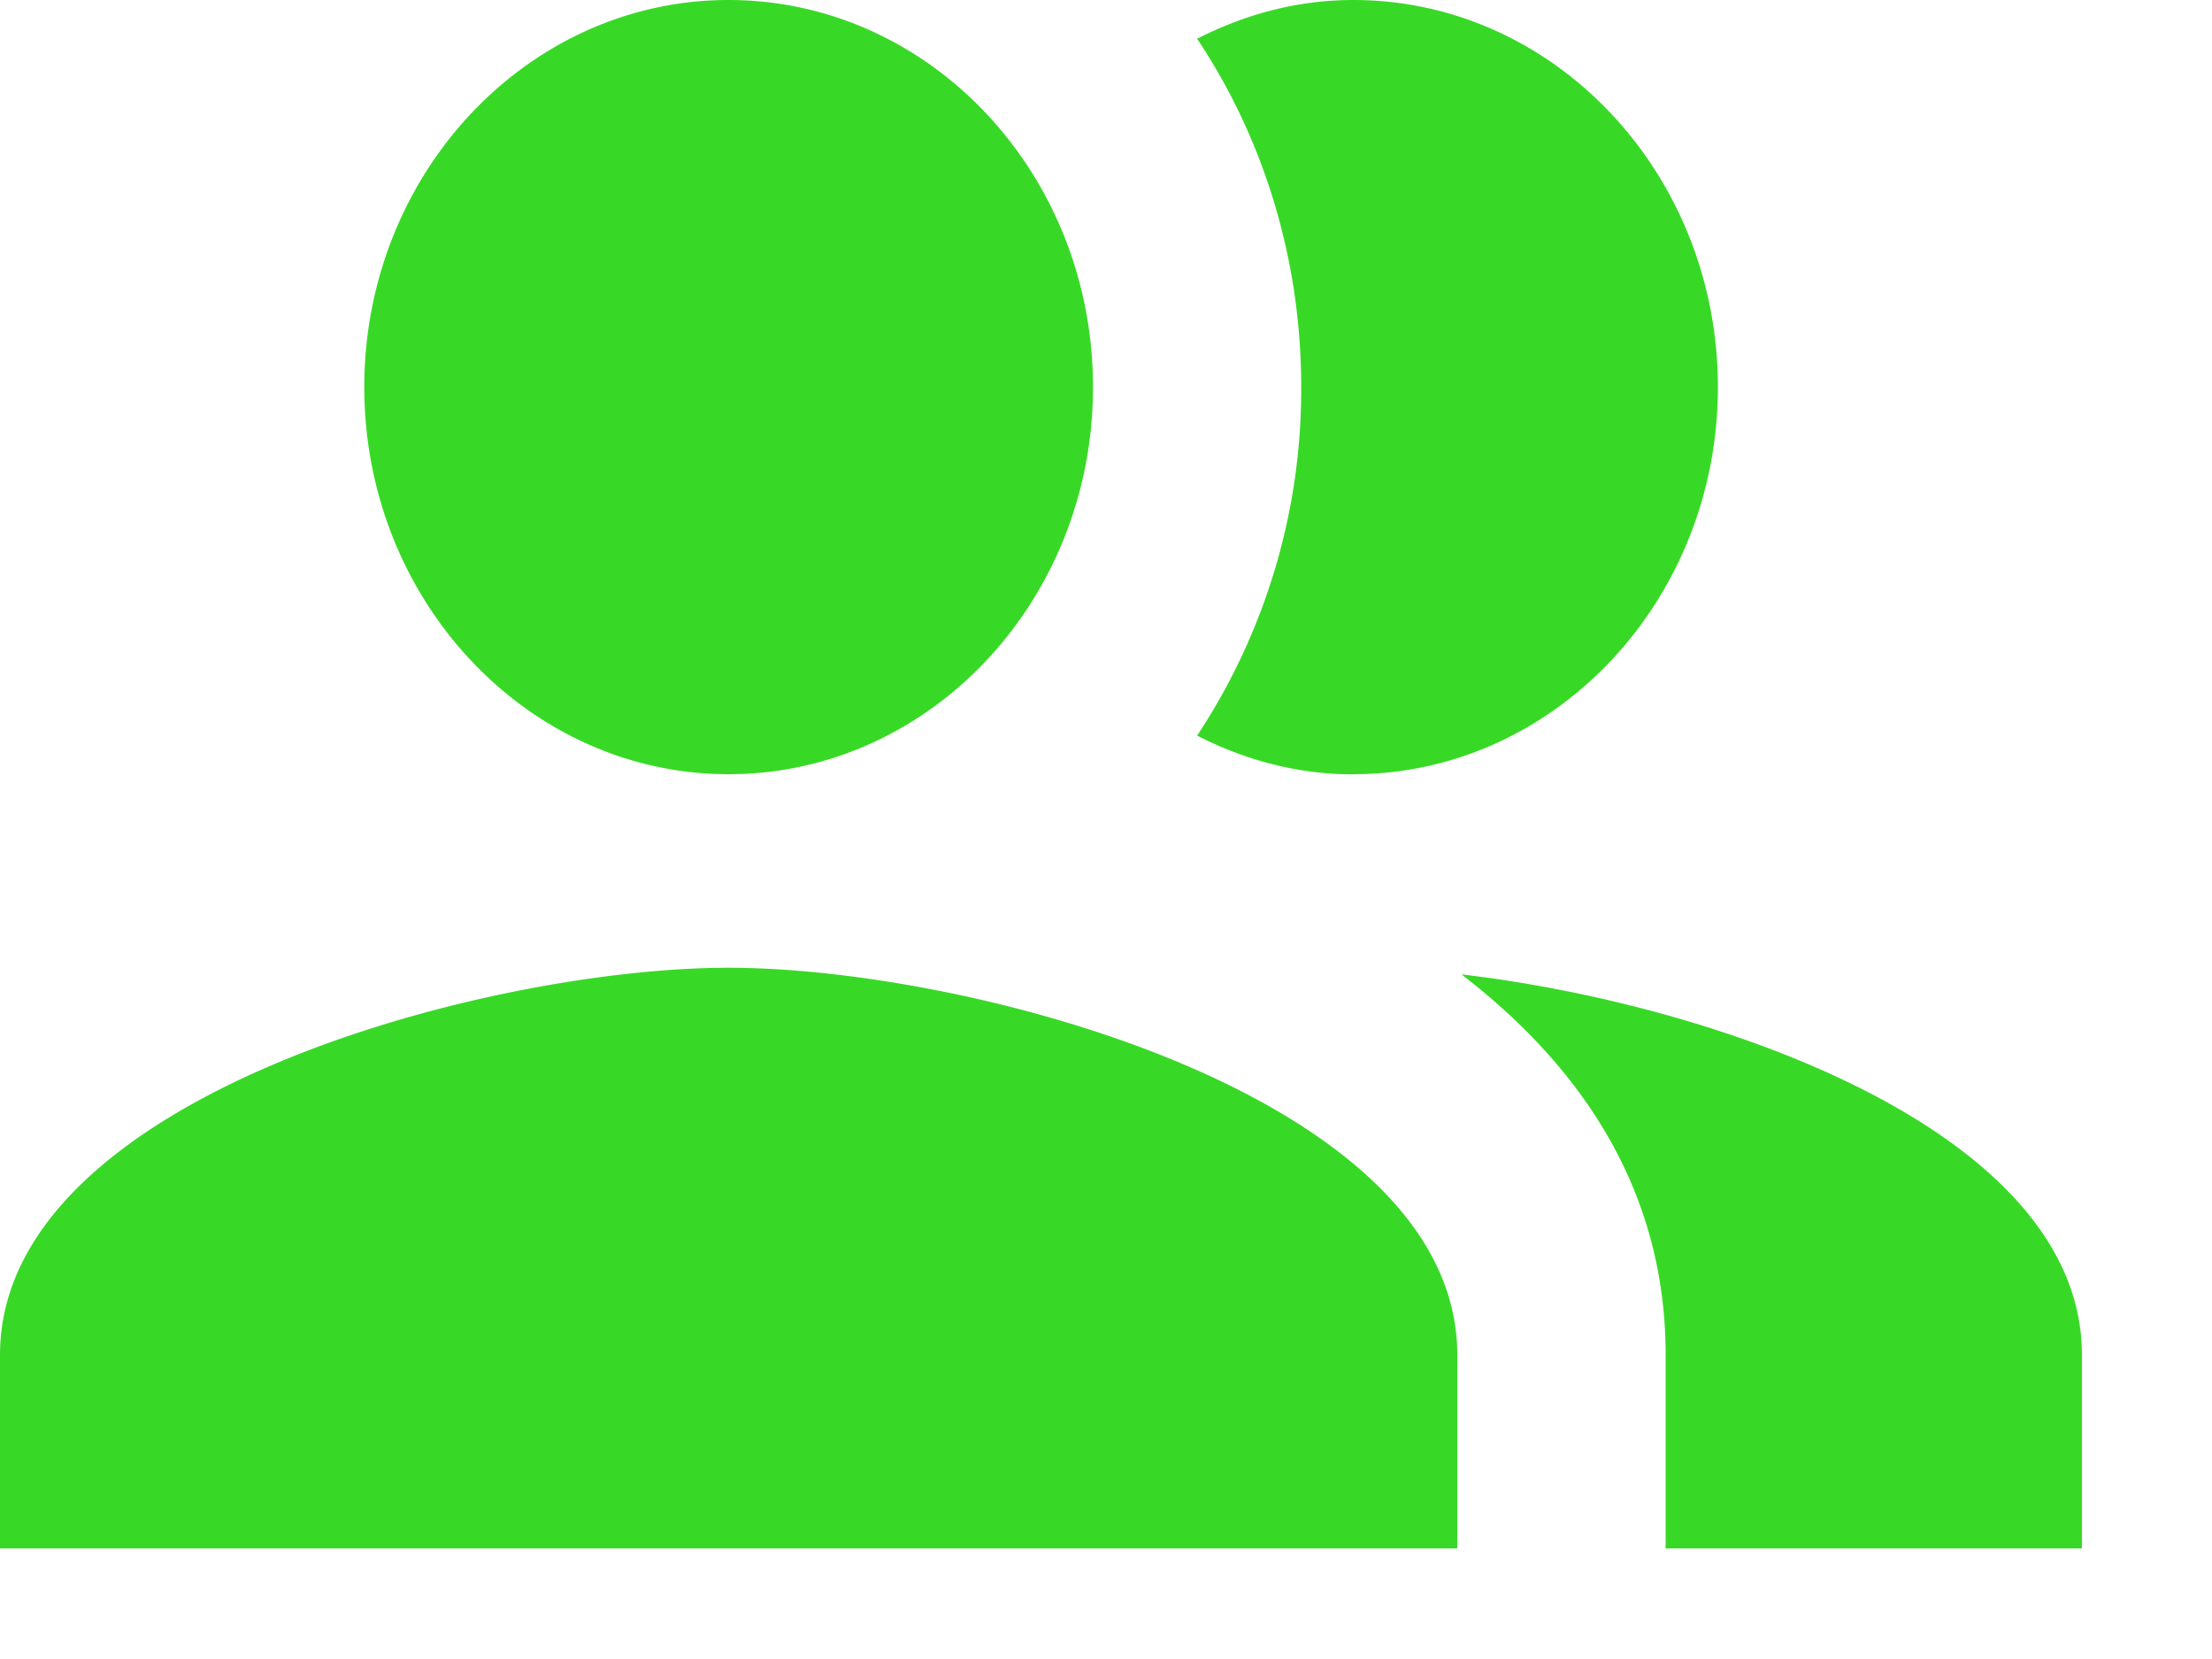 <svg xmlns="http://www.w3.org/2000/svg" width="16" height="12" viewBox="0 0 16 12">
    <g fill="none" fill-rule="evenodd">
        <path d="M0-2h16v16H0z"/>
        <path fill="#38D926" d="M5.27 7c1.762 0 5.271.936 5.271 2.8v1.4H0V9.8C0 7.936 3.509 7 5.27 7zm0-1.4c-1.452 0-2.635-1.256-2.635-2.8C2.635 1.255 3.818 0 5.27 0c1.454 0 2.636 1.255 2.636 2.8 0 1.544-1.182 2.8-2.636 2.8zm5.301 1.448c1.853.216 4.488 1.135 4.488 2.752v1.4h-3.011V9.8c0-1.184-.603-2.08-1.477-2.752zm-.782-1.447c-.407 0-.784-.104-1.13-.28A4.54 4.54 0 0 0 9.412 2.8c0-.936-.278-1.808-.753-2.52C9.005.104 9.382 0 9.79 0c1.452 0 2.636 1.255 2.636 2.8 0 1.544-1.184 2.8-2.636 2.8z"/>
    </g>
</svg>

